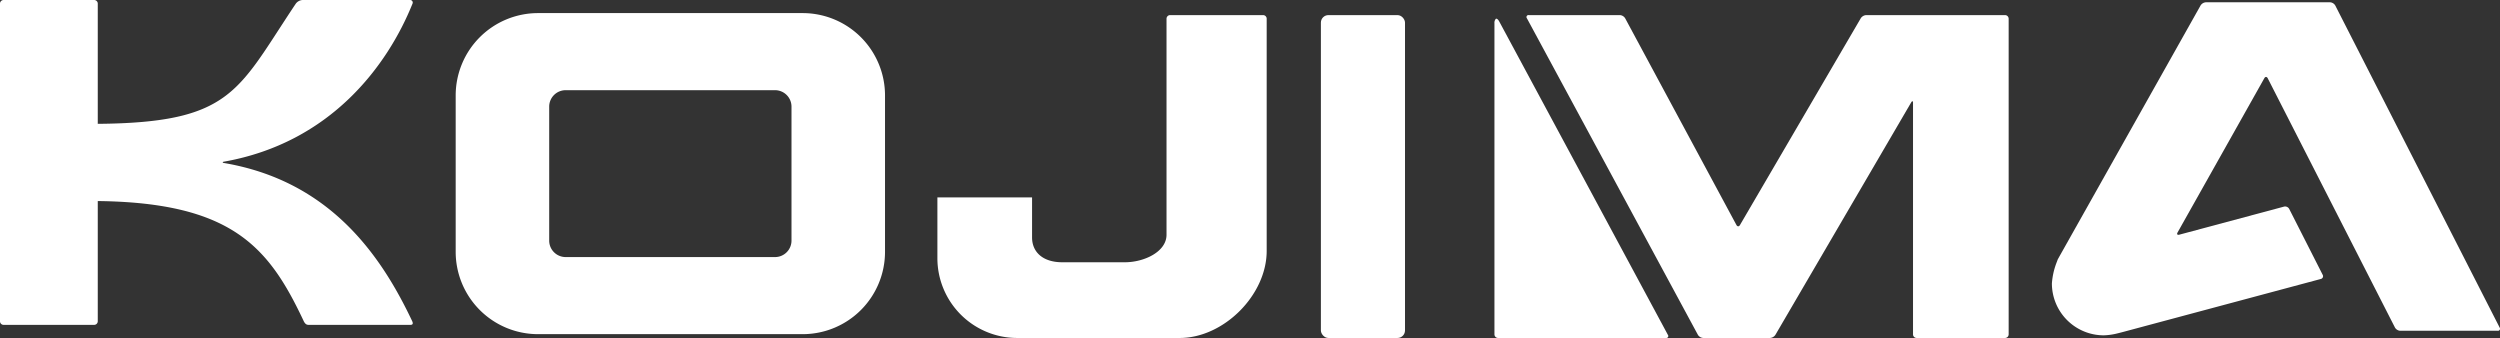 <svg xmlns="http://www.w3.org/2000/svg" viewBox="0 0 332.533 44.956"><rect x="0" y="0" width="332.533" height="44.956" fill="#333333" stroke="none"/><defs><style>.cls-1{fill:#fff;}</style></defs><title>logo-white</title><g id="レイヤー_2" data-name="レイヤー 2"><g id="object"><path class="cls-1" d="M318.562,43.568a.863.863,0,0,0,.698.428h12.963a.271.271,0,0,0,.262-.428L310.622.732a.862.862,0,0,0-.698-.428H293.424a.909.909,0,0,0-.716.418L273.935,34.098c-.129.23-.234.42-.232.422s-.074.205-.169.452a9.578,9.578,0,0,0-.605,2.726,6.905,6.905,0,0,0,6.905,6.905,8.411,8.411,0,0,0,1.605-.208c.257-.06.676-.166.931-.234l26.331-7.055a.374.374,0,0,0,.246-.552l-4.455-8.769a.62.62,0,0,0-.681-.304l-13.938,3.735c-.255.068-.358-.064-.228-.294l11.54-20.516c.129-.23.334-.226.454.009Z"/><rect class="cls-1" x="175.696" y="2.009" width="11.188" height="42.947" rx="1"/><path class="cls-1" d="M199.396,2.817c-.125-.233-.315-.376-.421-.319a.764.764,0,0,0-.194.585V44.476a.481.481,0,0,0,.48.48h22.333a.263.263,0,0,0,.253-.423Z"/><path class="cls-1" d="M235.428,44.956a.929.929,0,0,0,.722-.415L254.215,13.62c.133-.228.242-.199.242.066V44.476a.482.482,0,0,0,.48.48h11.761a.482.482,0,0,0,.48-.48V2.489a.482.482,0,0,0-.48-.48H248.232a.929.929,0,0,0-.722.415l-16.072,27.51c-.133.228-.345.224-.47-.008l-14.8-27.494a.887.887,0,0,0-.708-.423H203.349a.263.263,0,0,0-.252.422l22.744,42.102a.889.889,0,0,0,.708.422Z"/><path class="cls-1" d="M168.006,2.009H155.643a.482.482,0,0,0-.48.48V31.224c0,2.283-3.006,3.66-5.53,3.66h-8.35c-2.524,0-4.005-1.314-4.005-3.305V26.256H124.686v8.083A10.617,10.617,0,0,0,135.303,44.956h21.606c5.864,0,11.577-5.714,11.577-11.577V2.49A.481.481,0,0,0,168.006,2.009Z"/><path class="cls-1" d="M106.797,44.447a10.954,10.954,0,0,0,10.922-10.922V12.664A10.954,10.954,0,0,0,106.797,1.742H71.534A10.954,10.954,0,0,0,60.612,12.664V33.526A10.954,10.954,0,0,0,71.534,44.447ZM75.234,34.194A2.191,2.191,0,0,1,73.05,32.01V14.18a2.191,2.191,0,0,1,2.184-2.184h27.862a2.191,2.191,0,0,1,2.184,2.184V32.01a2.191,2.191,0,0,1-2.184,2.184Z"/><path class="cls-1" d="M13.004,26.743c17.831.205,22.734,6.12,27.315,15.802.029.062.057.125.088.187.243.48.489.48.704.48h13.464c.309,0,.408-.139.259-.48-.017-.038-.036-.076-.054-.114C50.599,33.813,43.78,24.05,29.755,21.674c-.165-.028-.167-.135-.004-.164C44.048,18.992,51.6,8.622,54.871.48A.34.34,0,0,0,54.565,0H40.252a1.214,1.214,0,0,0-.914.497c-.185.276-.324.484-.481.722C31.566,12.22,30.546,16.323,13.004,16.472V.48a.481.481,0,0,0-.48-.48H.48A.481.481,0,0,0,0,.48V42.732a.481.481,0,0,0,.48.48H12.524a.481.481,0,0,0,.48-.48V26.743"/></g></g></svg>